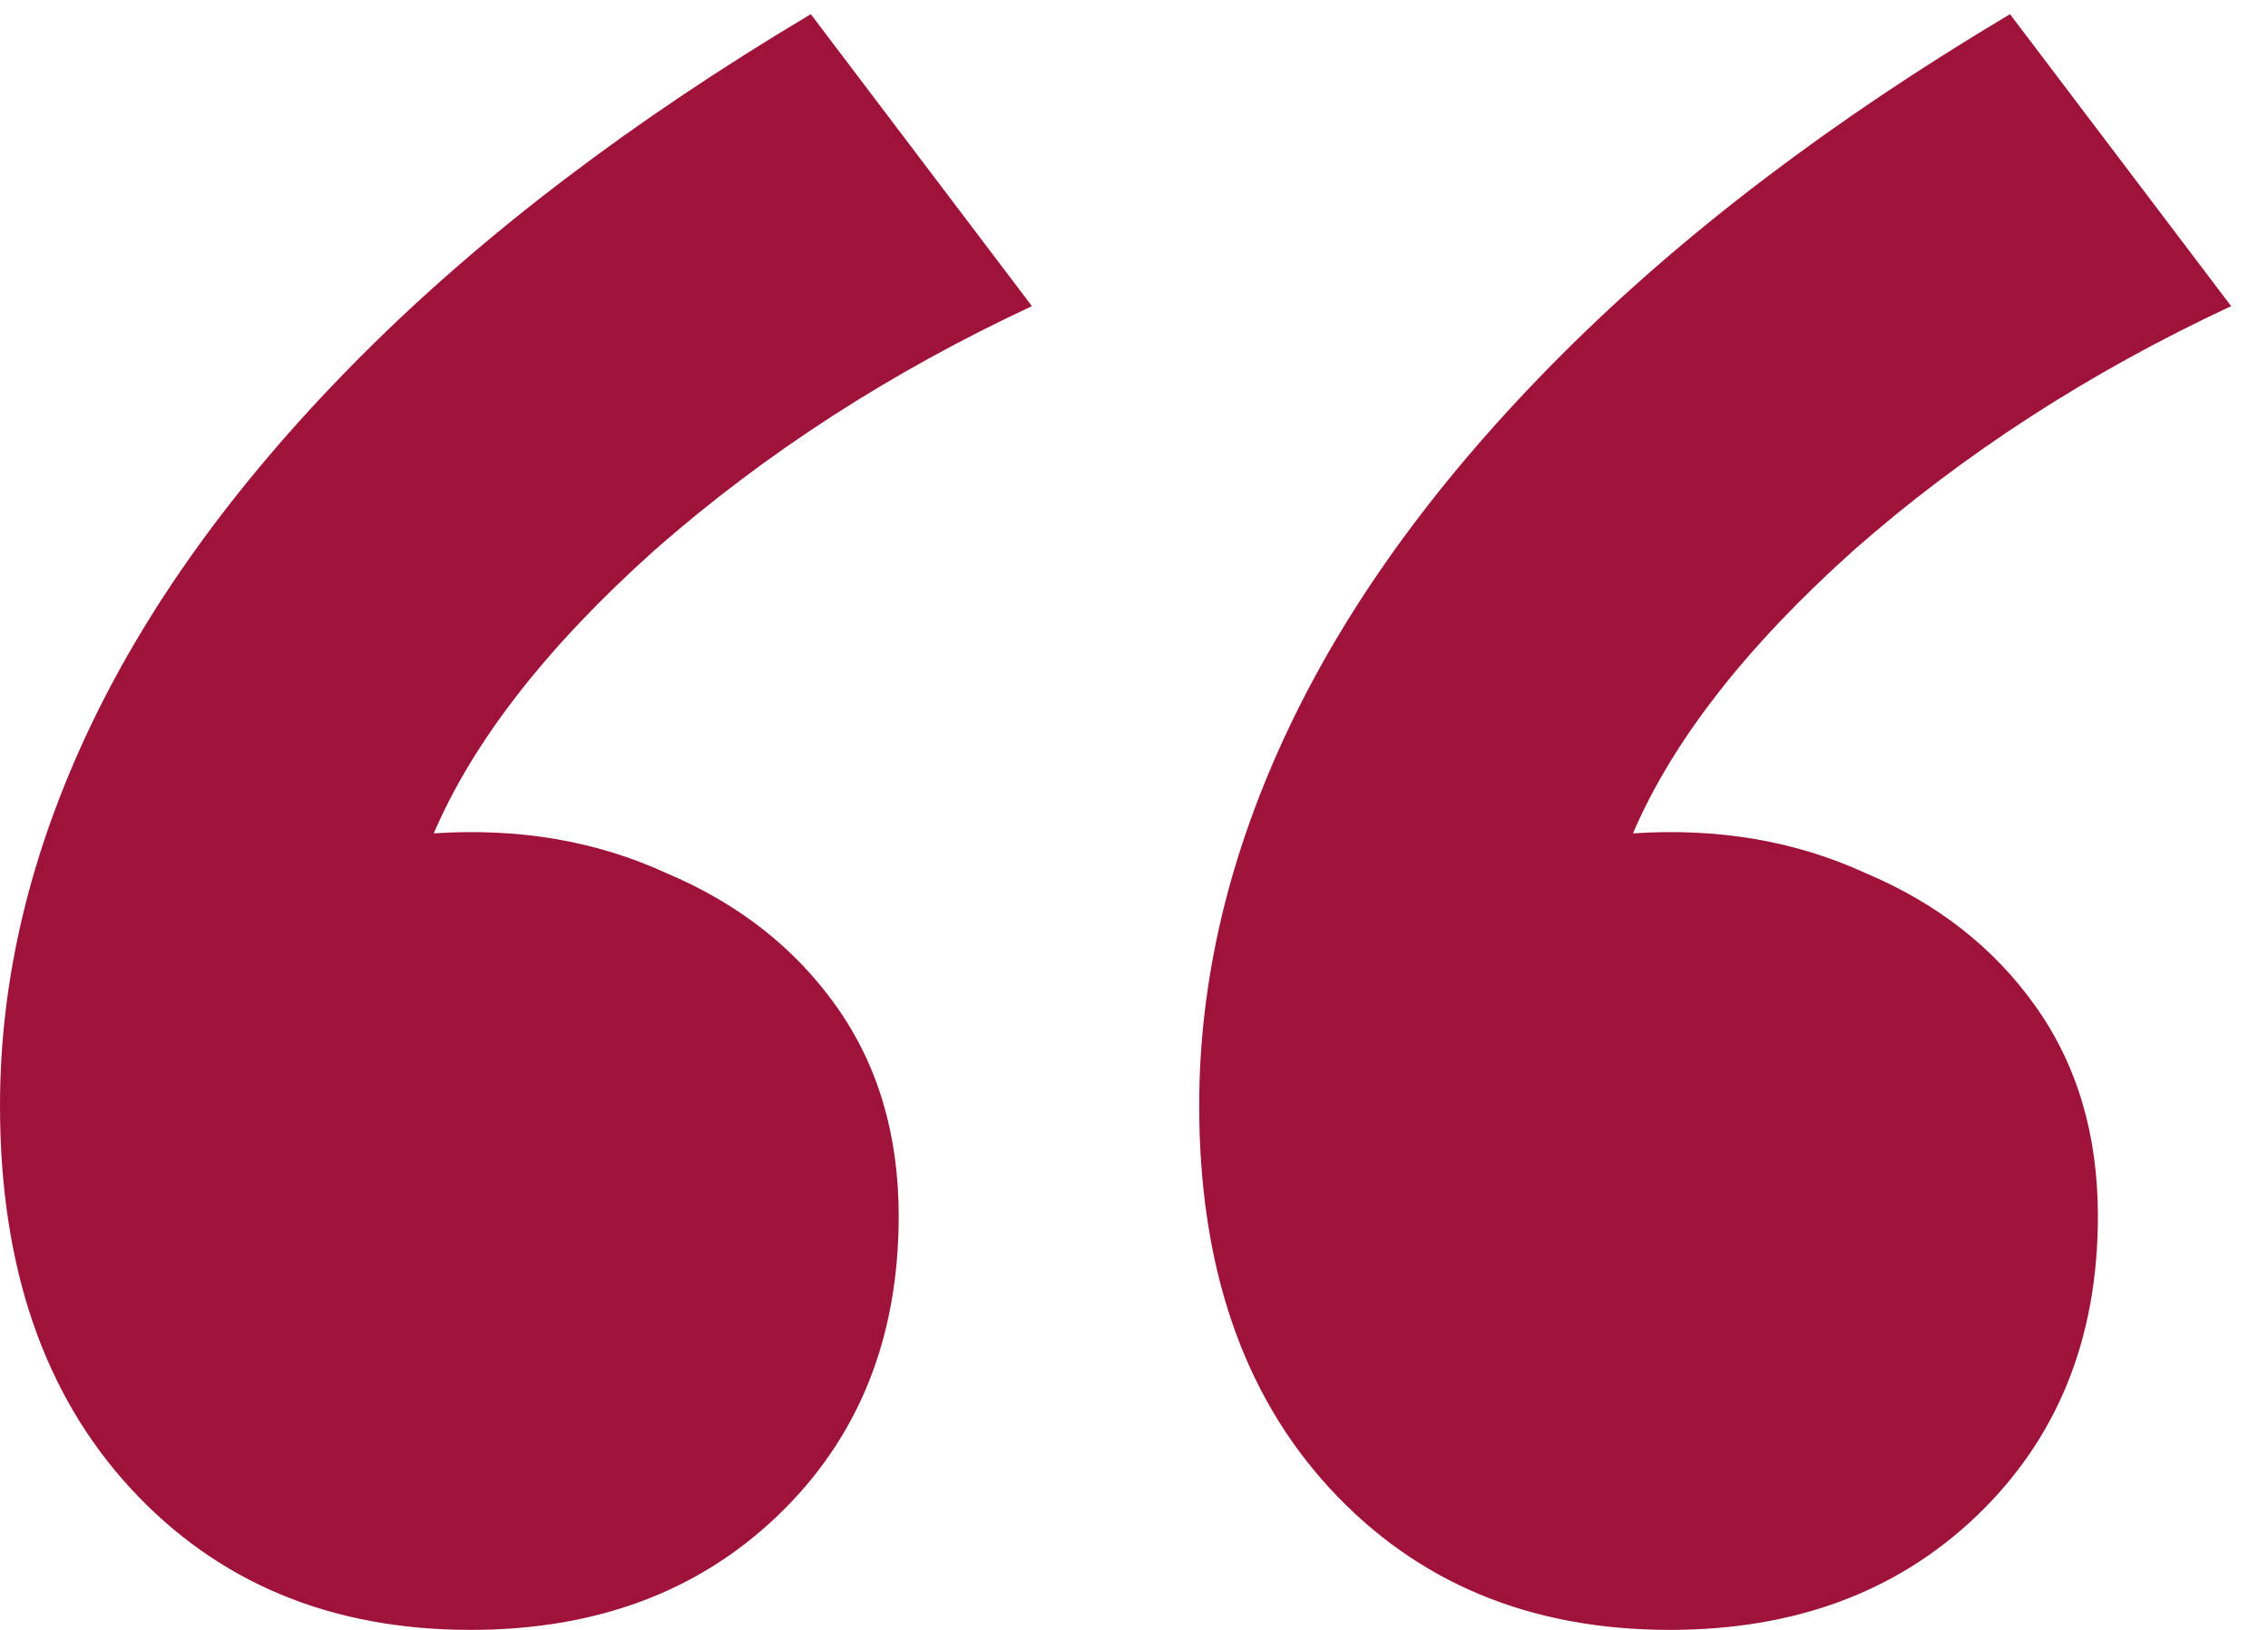 <svg width="32" height="23" viewBox="0 0 32 23" fill="none" xmlns="http://www.w3.org/2000/svg">
    <path d="M6.64 23C4.667 23 3.067 22.333 1.84 21C0.613 19.667 0 17.867 0 15.6C0 13.813 0.427 12.027 1.28 10.24C2.133 8.453 3.413 6.707 5.12 5C6.827 3.293 8.933 1.693 11.44 0.2L14.56 4.32C12.56 5.253 10.787 6.4 9.24 7.76C7.72 9.12 6.68 10.453 6.12 11.76C7.32 11.68 8.413 11.867 9.4 12.32C10.413 12.747 11.213 13.373 11.8 14.2C12.387 15.027 12.68 16.013 12.68 17.16C12.68 18.893 12.107 20.307 10.96 21.4C9.84 22.467 8.4 23 6.64 23ZM23.56 23C21.587 23 19.987 22.333 18.76 21C17.533 19.667 16.92 17.867 16.92 15.6C16.92 13.813 17.347 12.027 18.2 10.24C19.053 8.453 20.333 6.707 22.04 5C23.747 3.293 25.853 1.693 28.36 0.2L31.48 4.32C29.48 5.253 27.707 6.4 26.16 7.76C24.64 9.12 23.6 10.453 23.04 11.76C24.24 11.68 25.333 11.867 26.32 12.32C27.333 12.747 28.133 13.373 28.72 14.2C29.307 15.027 29.6 16.013 29.6 17.16C29.6 18.893 29.027 20.307 27.88 21.4C26.76 22.467 25.32 23 23.56 23Z" fill="#9F1239"/>
</svg>